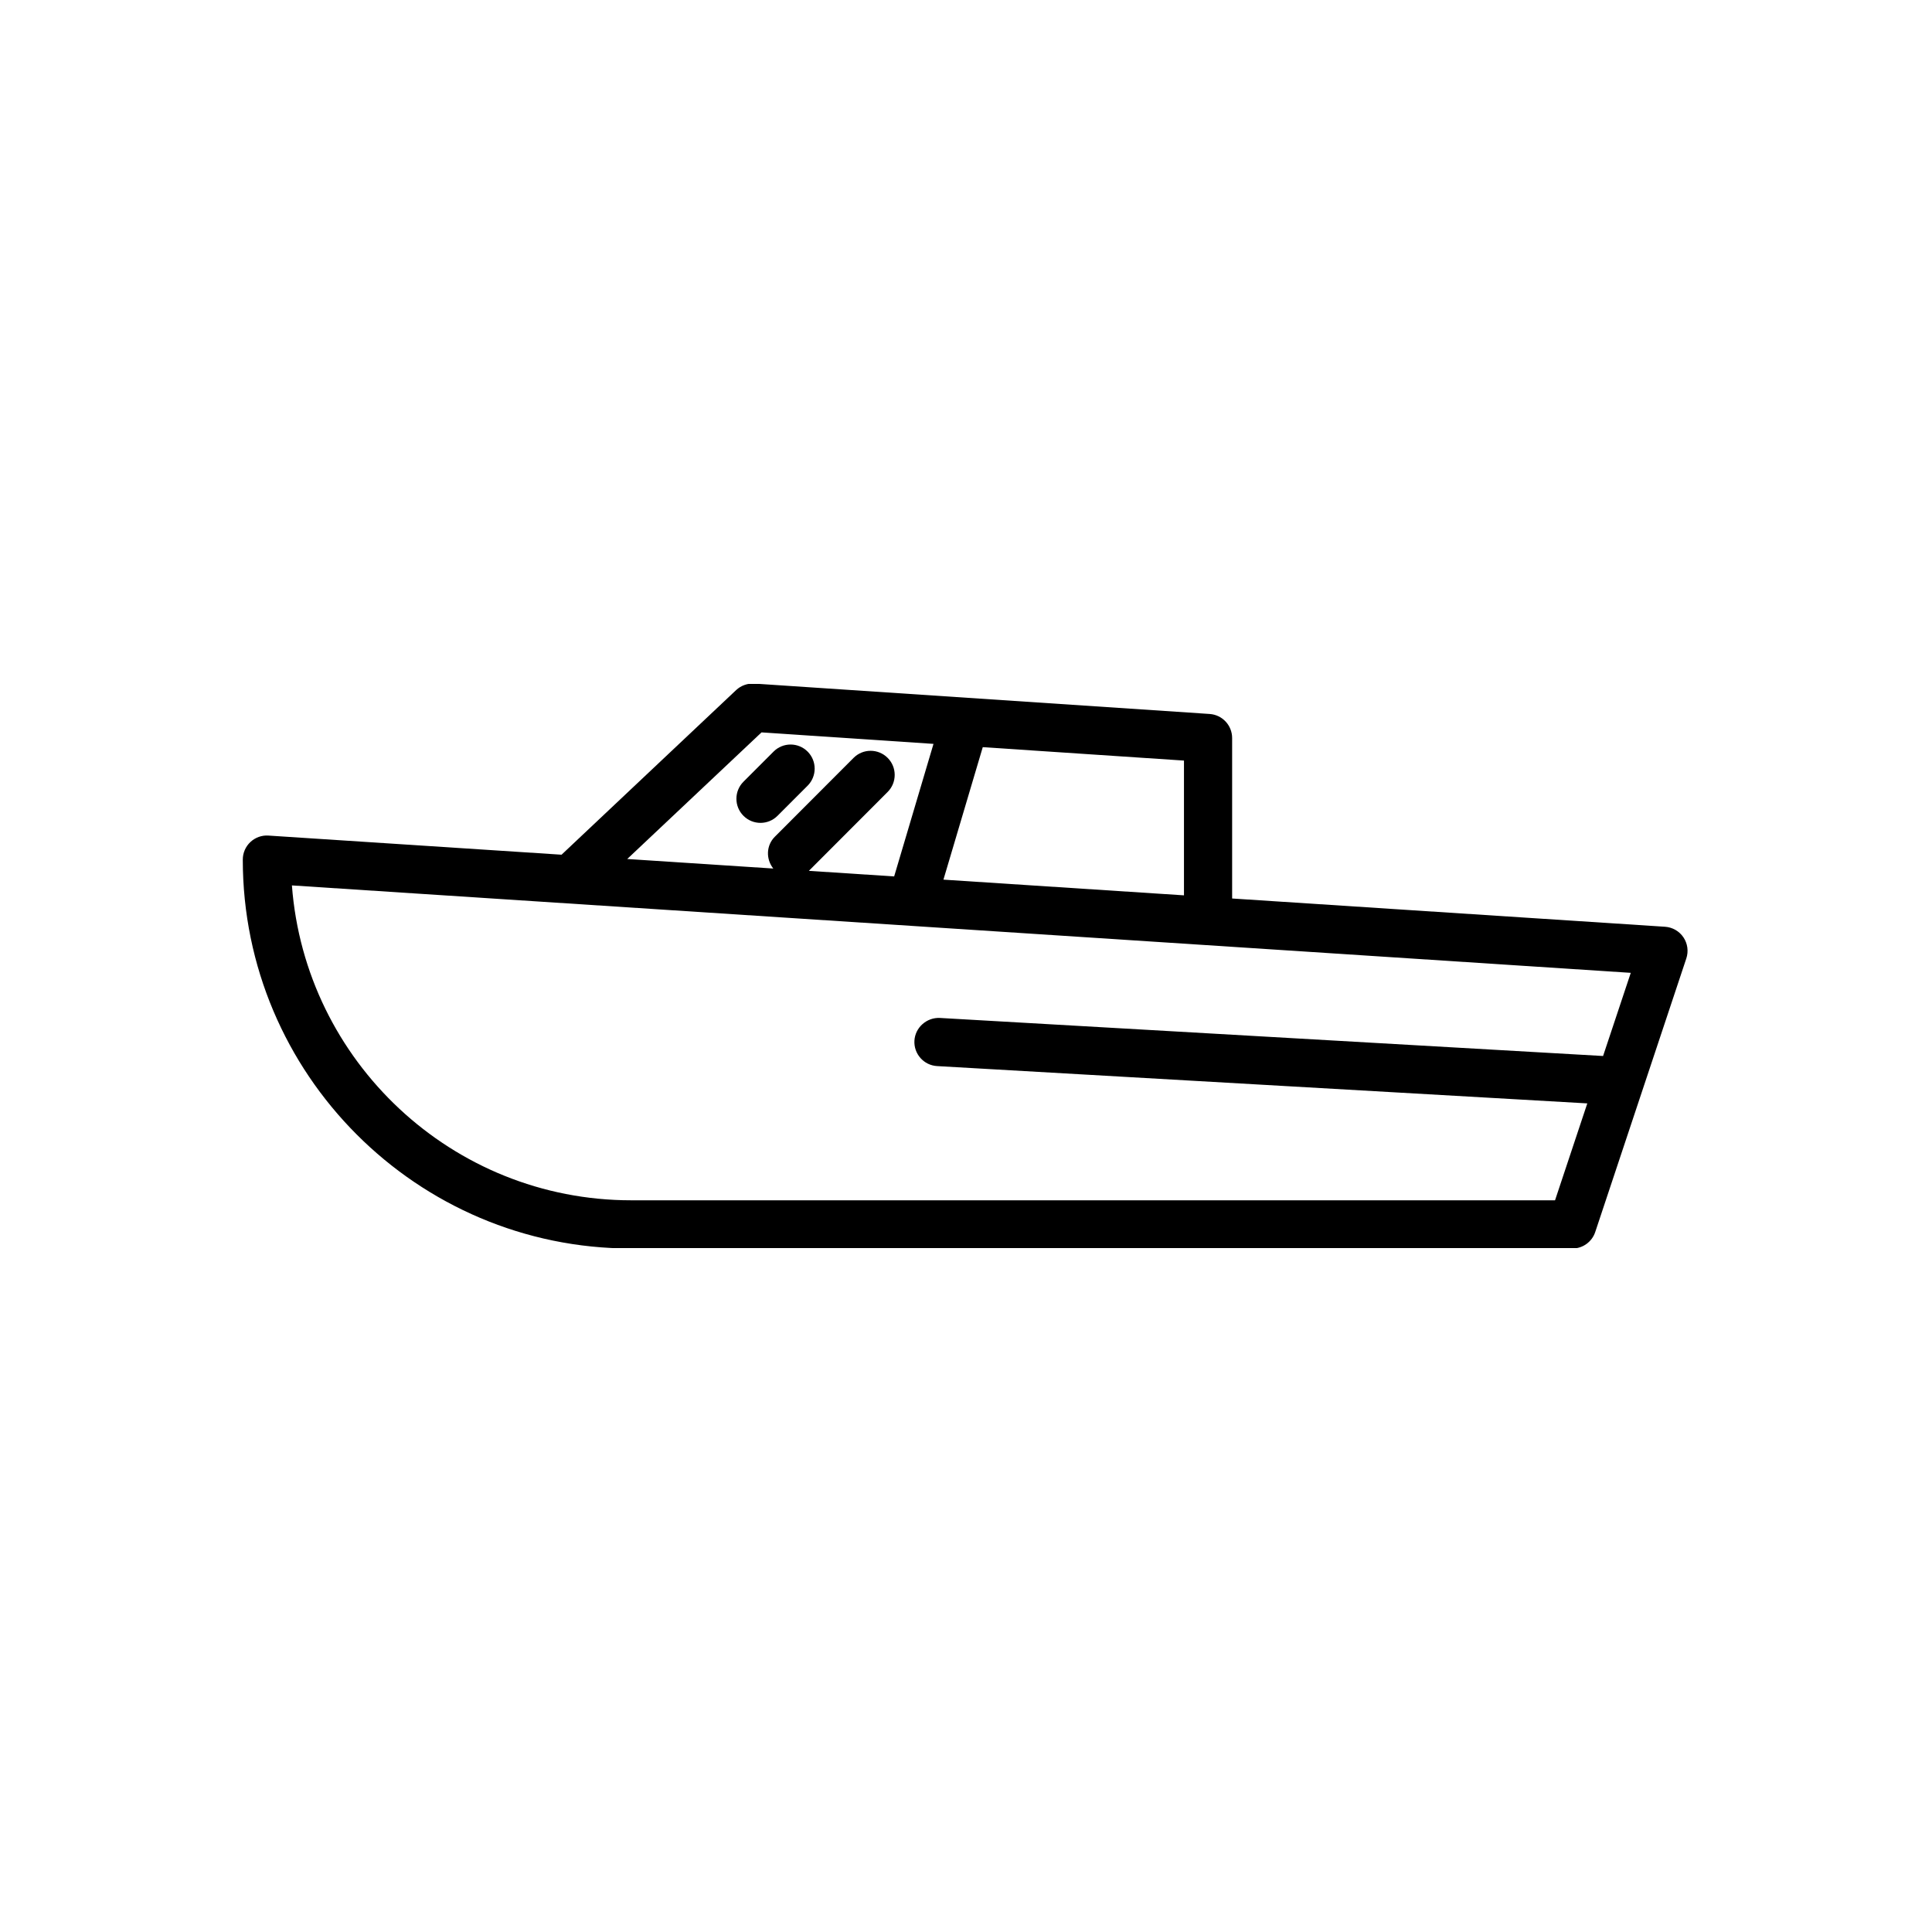 <svg xmlns="http://www.w3.org/2000/svg" xmlns:xlink="http://www.w3.org/1999/xlink" width="500" zoomAndPan="magnify" viewBox="0 0 375 375" height="500" preserveAspectRatio="xMidYMid meet" version="1.0"><defs><clipPath id="9afa0a4657"><path d="M 47 132.754 L 328 132.754 L 328 242.254 L 47 242.254 Z M 47 132.754 " clip-rule="nonzero"/></clipPath></defs><g clip-path="url(#9afa0a4657)"><path fill="#000000" d="M 122.516 242.336 L 305.199 242.336 C 307.211 242.336 308.996 241.047 309.633 239.137 L 327.312 186.035 C 327.77 184.656 327.566 183.145 326.758 181.941 C 325.949 180.738 324.629 179.98 323.184 179.883 L 239.156 174.398 L 239.156 143.25 C 239.156 140.789 237.25 138.746 234.793 138.582 L 146.398 132.684 C 145.133 132.602 143.828 133.055 142.883 133.945 L 108.996 165.898 L 52.102 162.184 C 50.82 162.094 49.543 162.555 48.602 163.438 C 47.656 164.324 47.125 165.559 47.125 166.852 C 47.125 208.473 80.941 242.336 122.516 242.336 Z M 229.809 173.785 L 183.121 170.738 L 190.754 145.023 L 229.809 147.629 Z M 147.809 142.156 L 181.191 144.387 L 173.555 170.113 L 156.996 169.031 C 156.996 169.031 157 169.031 157 169.031 L 172.289 153.719 C 174.117 151.891 174.117 148.926 172.289 147.102 C 170.465 145.273 167.508 145.273 165.68 147.102 L 150.391 162.414 C 148.699 164.109 148.645 166.746 150.094 168.582 L 121.746 166.73 Z M 316.531 188.828 L 311.156 204.969 L 182.422 197.582 C 179.902 197.461 177.641 199.406 177.488 201.988 C 177.344 204.566 179.312 206.777 181.887 206.926 L 308.094 214.168 L 301.832 232.977 L 122.516 232.977 C 87.781 232.977 59.223 205.988 56.66 171.859 Z M 316.531 188.828 " fill-opacity="1" fill-rule="nonzero"/></g><path fill="#000000" d="M 156.758 152.5 C 158.582 150.672 158.582 147.711 156.758 145.883 C 154.934 144.055 151.973 144.055 150.148 145.883 L 144.305 151.73 C 142.48 153.559 142.48 156.52 144.305 158.348 C 145.219 159.262 146.414 159.719 147.609 159.719 C 148.809 159.719 150.004 159.262 150.914 158.348 Z M 156.758 152.5 " fill-opacity="1" fill-rule="nonzero"/></svg>